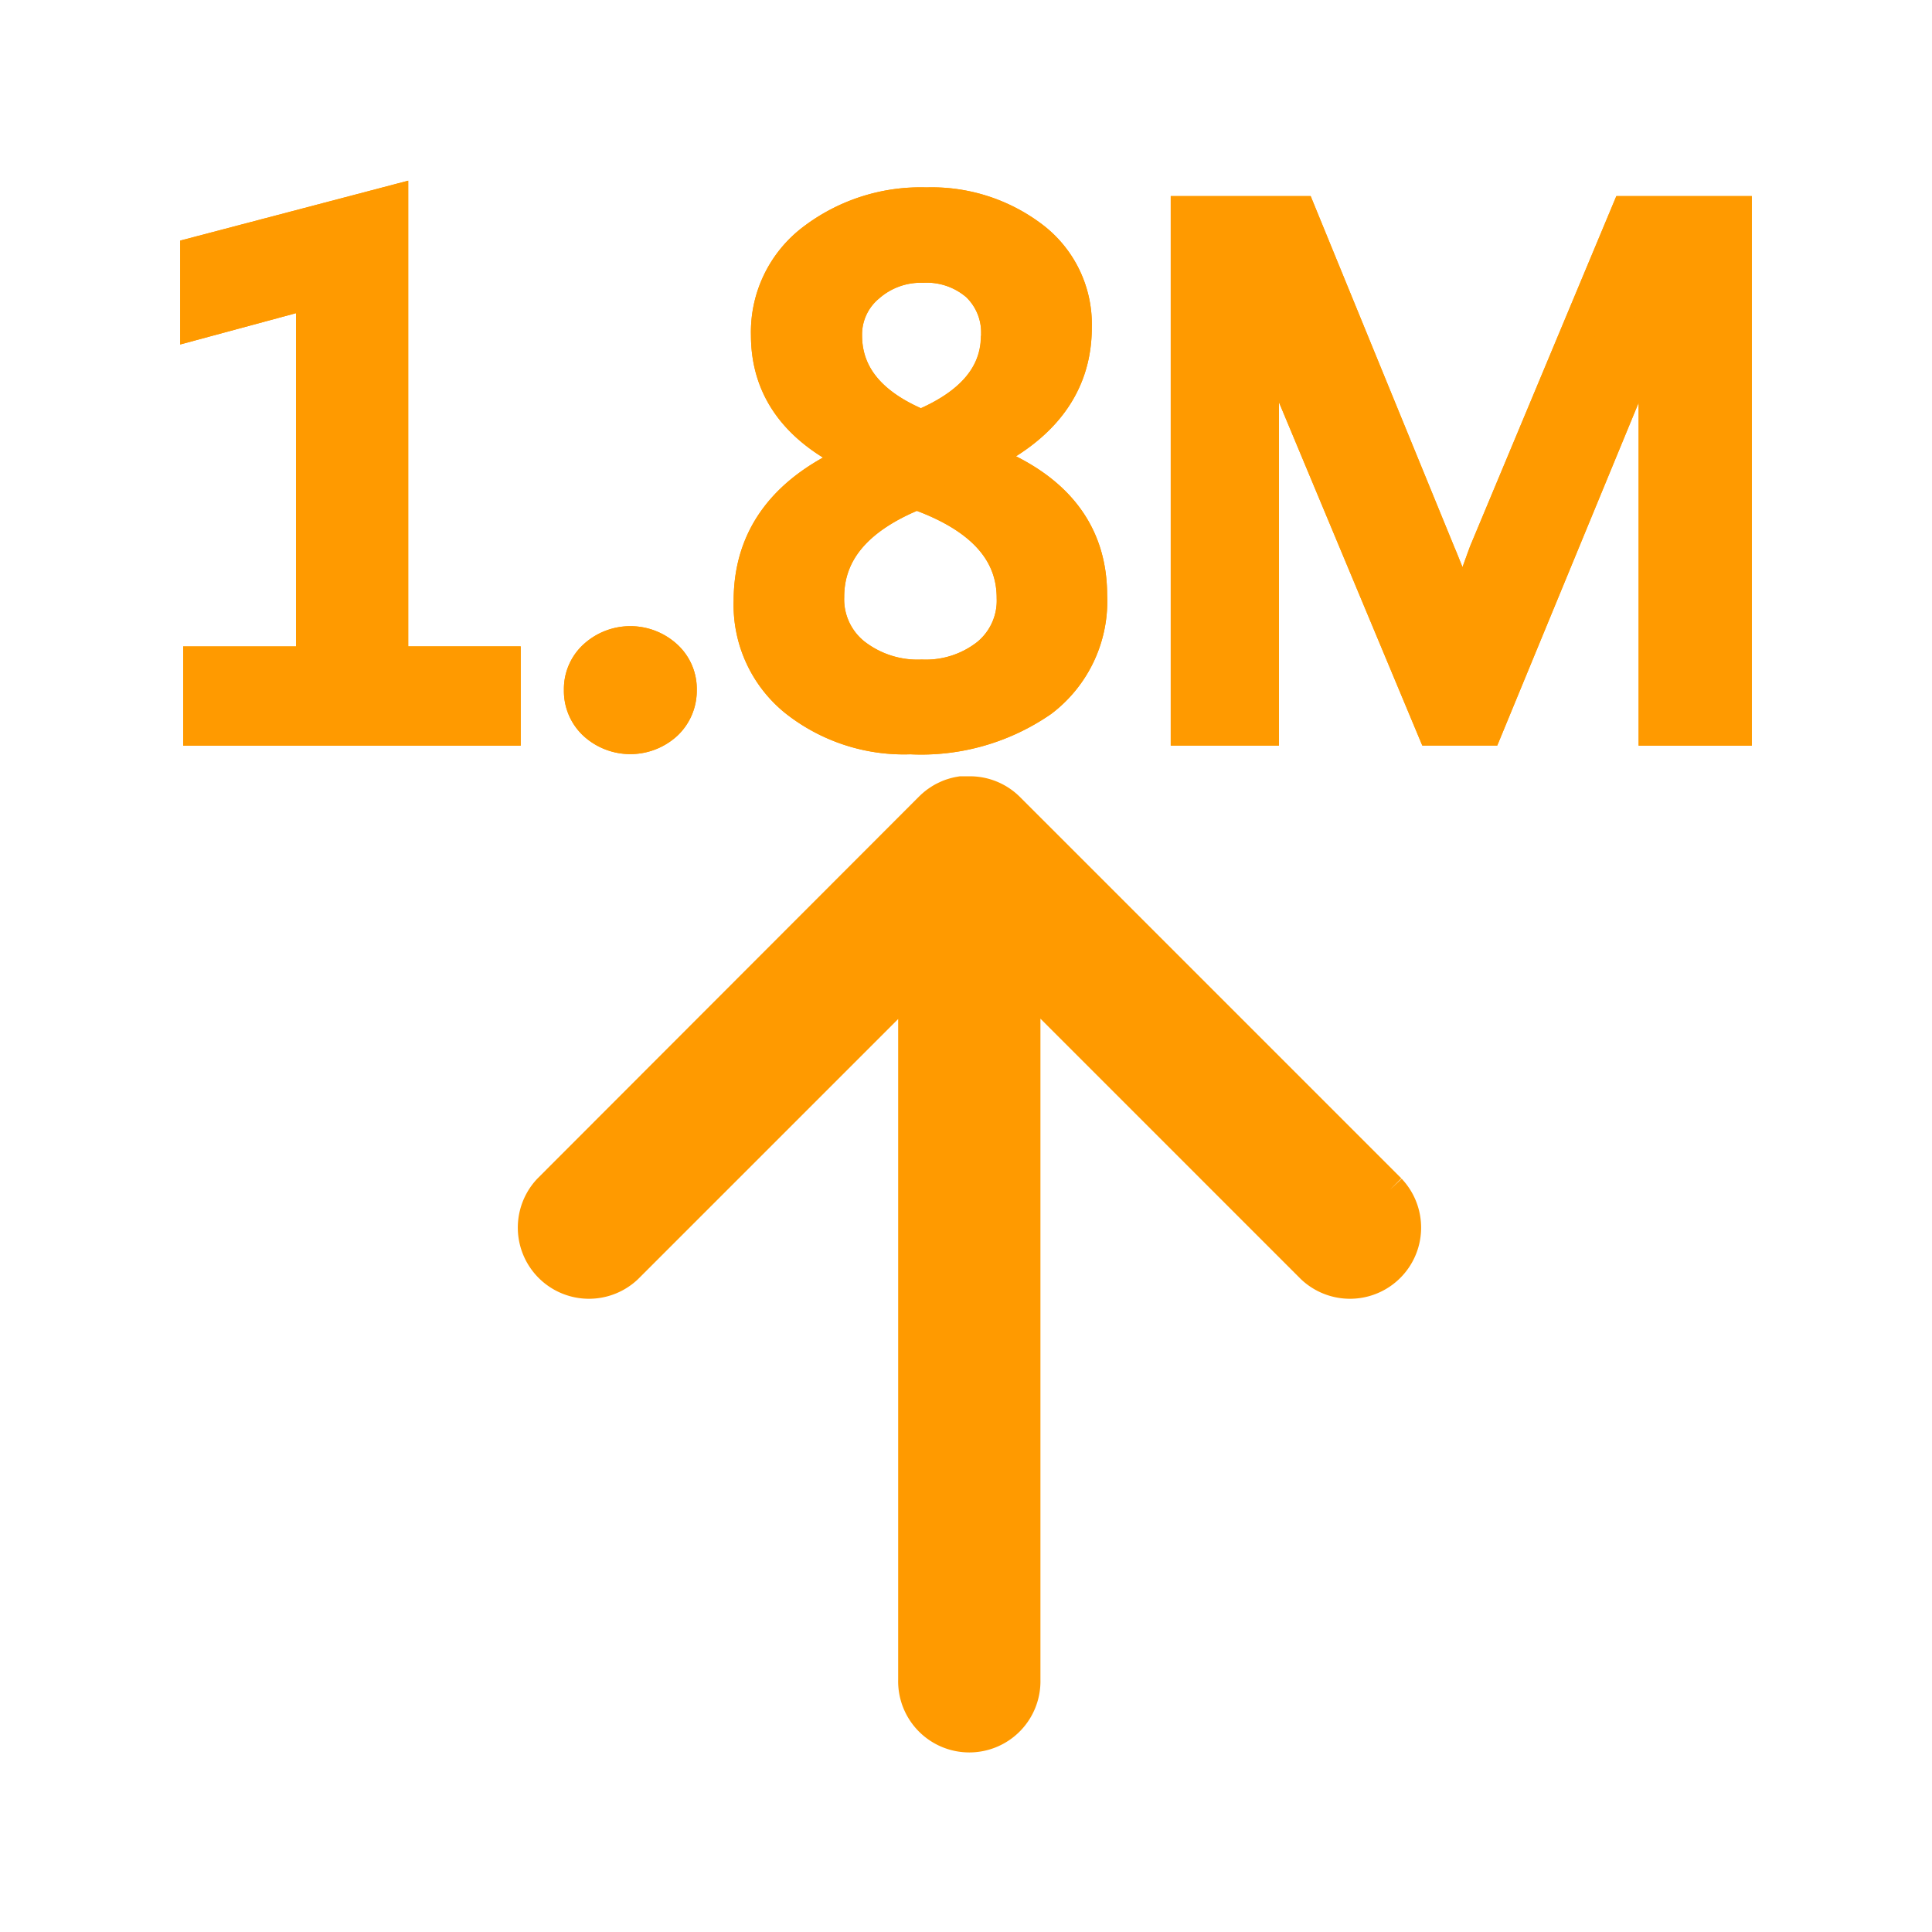 <svg xmlns="http://www.w3.org/2000/svg" xmlns:xlink="http://www.w3.org/1999/xlink" width="60" height="60" viewBox="0 0 56.831 56.569">
  <defs>
    <clipPath id="clip-path">
      <rect id="矩形_3676" data-name="矩形 3676" width="56.831" height="56.569" fill="#ff9a00" stroke="#ff9a00" stroke-width="1"/>
    </clipPath>
  </defs>
  <g id="组_11776" data-name="组 11776" clip-path="url(#clip-path)">
    <path id="路径_8302" data-name="路径 8302" d="M201.3,319.628l-11.215-11.215a1.587,1.587,0,0,0-1.133-.466l-.087,0-.029,0-.049,0-.041,0-.036,0-.046.008-.03.005-.047.01-.029.007-.045.012-.03.009-.042.013-.033.011-.037.014-.037.015-.031.014-.041.019-.027.013-.044.022-.023.013-.045.026-.02.013-.045.029-.02.014-.043.03-.023.018-.038.03-.031.027-.028.024-.057.055L176.6,319.628a1.593,1.593,0,0,0,2.252,2.252l8.5-8.5v20.648a1.593,1.593,0,1,0,3.185,0V313.37l8.51,8.51a1.593,1.593,0,0,0,2.252-2.252" transform="translate(-160.432 -284.743)" fill="#ff9a00" stroke="#ff9a00" stroke-width="1"/>
    <path id="路径_8303" data-name="路径 8303" d="M11.017,18.062H2.088V16.143H5.407V5.187L2,6.108V4.091l5.708-1.5v13.55h3.309Z" transform="translate(3.8 3.241)" fill="#ff9a00" stroke="#ff9a00" stroke-width="1"/>
    <path id="路径_8304" data-name="路径 8304" d="M11.017,18.062H2.088V16.143H5.407V5.187L2,6.108V4.091l5.708-1.5v13.55h3.309Z" transform="translate(3.8 3.241)" fill="#ff9a00" stroke="#ff9a00" stroke-miterlimit="10" stroke-width="1"/>
    <path id="路径_8305" data-name="路径 8305" d="M200.445,231.677a1.279,1.279,0,0,1,.431-.989,1.539,1.539,0,0,1,2.046,0,1.275,1.275,0,0,1,.431.994,1.321,1.321,0,0,1-.411.974,1.542,1.542,0,0,1-2.076.01,1.3,1.3,0,0,1-.421-.984" transform="translate(-183.357 -211.511)" fill="#ff9a00" stroke="#ff9a00" stroke-width="1"/>
    <path id="路径_8306" data-name="路径 8306" d="M200.445,231.677a1.279,1.279,0,0,1,.431-.989,1.539,1.539,0,0,1,2.046,0,1.275,1.275,0,0,1,.431.994,1.321,1.321,0,0,1-.411.974,1.542,1.542,0,0,1-2.076.01A1.3,1.3,0,0,1,200.445,231.677Z" transform="translate(-183.357 -211.511)" fill="#ff9a00" stroke="#ff9a00" stroke-miterlimit="10" stroke-width="1"/>
    <path id="路径_8307" data-name="路径 8307" d="M291.424,10.9q-2.692-1.2-2.692-3.6a3.379,3.379,0,0,1,1.341-2.79,5.2,5.2,0,0,1,3.319-1.057,4.876,4.876,0,0,1,3.108.989,3.181,3.181,0,0,1,1.258,2.634q0,2.506-2.839,3.818v.039q3.29,1.175,3.29,4.014a3.65,3.65,0,0,1-1.439,3.089,6.211,6.211,0,0,1-3.848,1.092,5.121,5.121,0,0,1-3.368-1.1,3.589,3.589,0,0,1-1.331-2.918q0-2.849,3.2-4.171Zm1.684,1.028Q290.475,12.98,290.475,15a2.085,2.085,0,0,0,.783,1.7,3.049,3.049,0,0,0,2,.641,2.951,2.951,0,0,0,1.943-.627,2.071,2.071,0,0,0,.759-1.684q0-2.085-2.849-3.094M295.5,7.311a1.94,1.94,0,0,0-.6-1.5,2.288,2.288,0,0,0-1.61-.553,2.352,2.352,0,0,0-1.62.587A1.873,1.873,0,0,0,291,7.3q0,1.782,2.232,2.692,2.262-.94,2.262-2.683" transform="translate(-266.142 2.429)" fill="#ff9a00" stroke="#ff9a00" stroke-width="1"/>
    <path id="路径_8308" data-name="路径 8308" d="M291.424,10.9q-2.692-1.2-2.692-3.6a3.379,3.379,0,0,1,1.341-2.79,5.2,5.2,0,0,1,3.319-1.057,4.876,4.876,0,0,1,3.108.989,3.181,3.181,0,0,1,1.258,2.634q0,2.506-2.839,3.818v.039q3.29,1.175,3.29,4.014a3.65,3.65,0,0,1-1.439,3.089,6.211,6.211,0,0,1-3.848,1.092,5.121,5.121,0,0,1-3.368-1.1,3.589,3.589,0,0,1-1.331-2.918q0-2.849,3.2-4.171Zm1.684,1.028Q290.475,12.98,290.475,15a2.085,2.085,0,0,0,.783,1.7,3.049,3.049,0,0,0,2,.641,2.951,2.951,0,0,0,1.943-.627,2.071,2.071,0,0,0,.759-1.684Q295.957,12.941,293.108,11.932ZM295.5,7.311a1.94,1.94,0,0,0-.6-1.5,2.288,2.288,0,0,0-1.61-.553,2.352,2.352,0,0,0-1.62.587A1.873,1.873,0,0,0,291,7.3q0,1.782,2.232,2.692Q295.5,9.054,295.5,7.311Z" transform="translate(-266.142 2.429)" fill="#ff9a00" stroke="#ff9a00" stroke-miterlimit="10" stroke-width="1"/>
    <path id="路径_8309" data-name="路径 8309" d="M527.97,23.093V13.3q0-1.282.137-3.045h-.059a12.462,12.462,0,0,1-.46,1.655l-4.611,11.181H521.44L516.809,12a12.108,12.108,0,0,1-.46-1.743h-.059q.1,1.371.1,3.309v9.526h-2.183V7.928h3.28l4.1,10.016a11.391,11.391,0,0,1,.636,1.948h.069q.186-.617.685-1.978l4.171-9.986H530.3V23.093Z" transform="translate(-479.269 -1.791)" fill="#ff9a00" stroke="#ff9a00" stroke-width="1"/>
    <path id="路径_8310" data-name="路径 8310" d="M527.97,23.093V13.3q0-1.282.137-3.045h-.059a12.462,12.462,0,0,1-.46,1.655l-4.611,11.181H521.44L516.809,12a12.108,12.108,0,0,1-.46-1.743h-.059q.1,1.371.1,3.309v9.526h-2.183V7.928h3.28l4.1,10.016a11.391,11.391,0,0,1,.636,1.948h.069q.186-.617.685-1.978l4.171-9.986H530.3V23.093Z" transform="translate(-479.269 -1.791)" fill="#ff9a00" stroke="#ff9a00" stroke-miterlimit="10" stroke-width="1"/>
  </g>
</svg>
